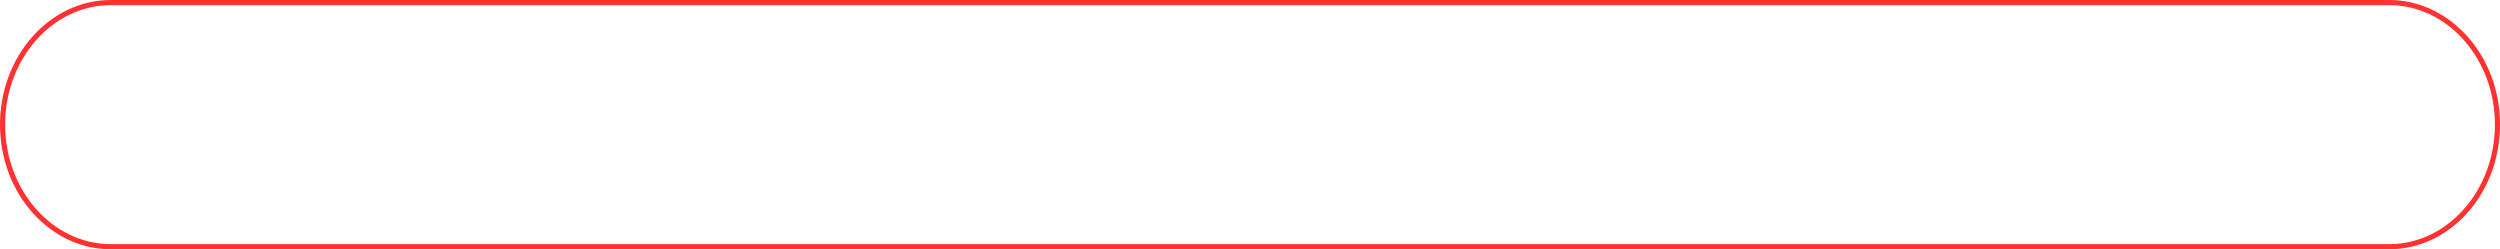 <?xml version="1.0" encoding="UTF-8" standalone="no"?><svg xmlns="http://www.w3.org/2000/svg" xmlns:xlink="http://www.w3.org/1999/xlink" fill="#ff3131" height="48.7" preserveAspectRatio="xMidYMid meet" version="1" viewBox="0.0 0.0 488.2 48.7" width="488.2" zoomAndPan="magnify"><g id="change1_1"><path d="M466.549,48.677H21.661C9.717,48.677,0,37.759,0,24.338S9.717,0,21.661,0h444.888c11.943,0,21.659,10.918,21.659,24.338 S478.492,48.677,466.549,48.677z M21.661,1C10.269,1,1,11.47,1,24.338s9.269,23.338,20.661,23.338h444.888 c11.392,0,20.659-10.47,20.659-23.338S477.94,1,466.549,1H21.661z"/></g></svg>